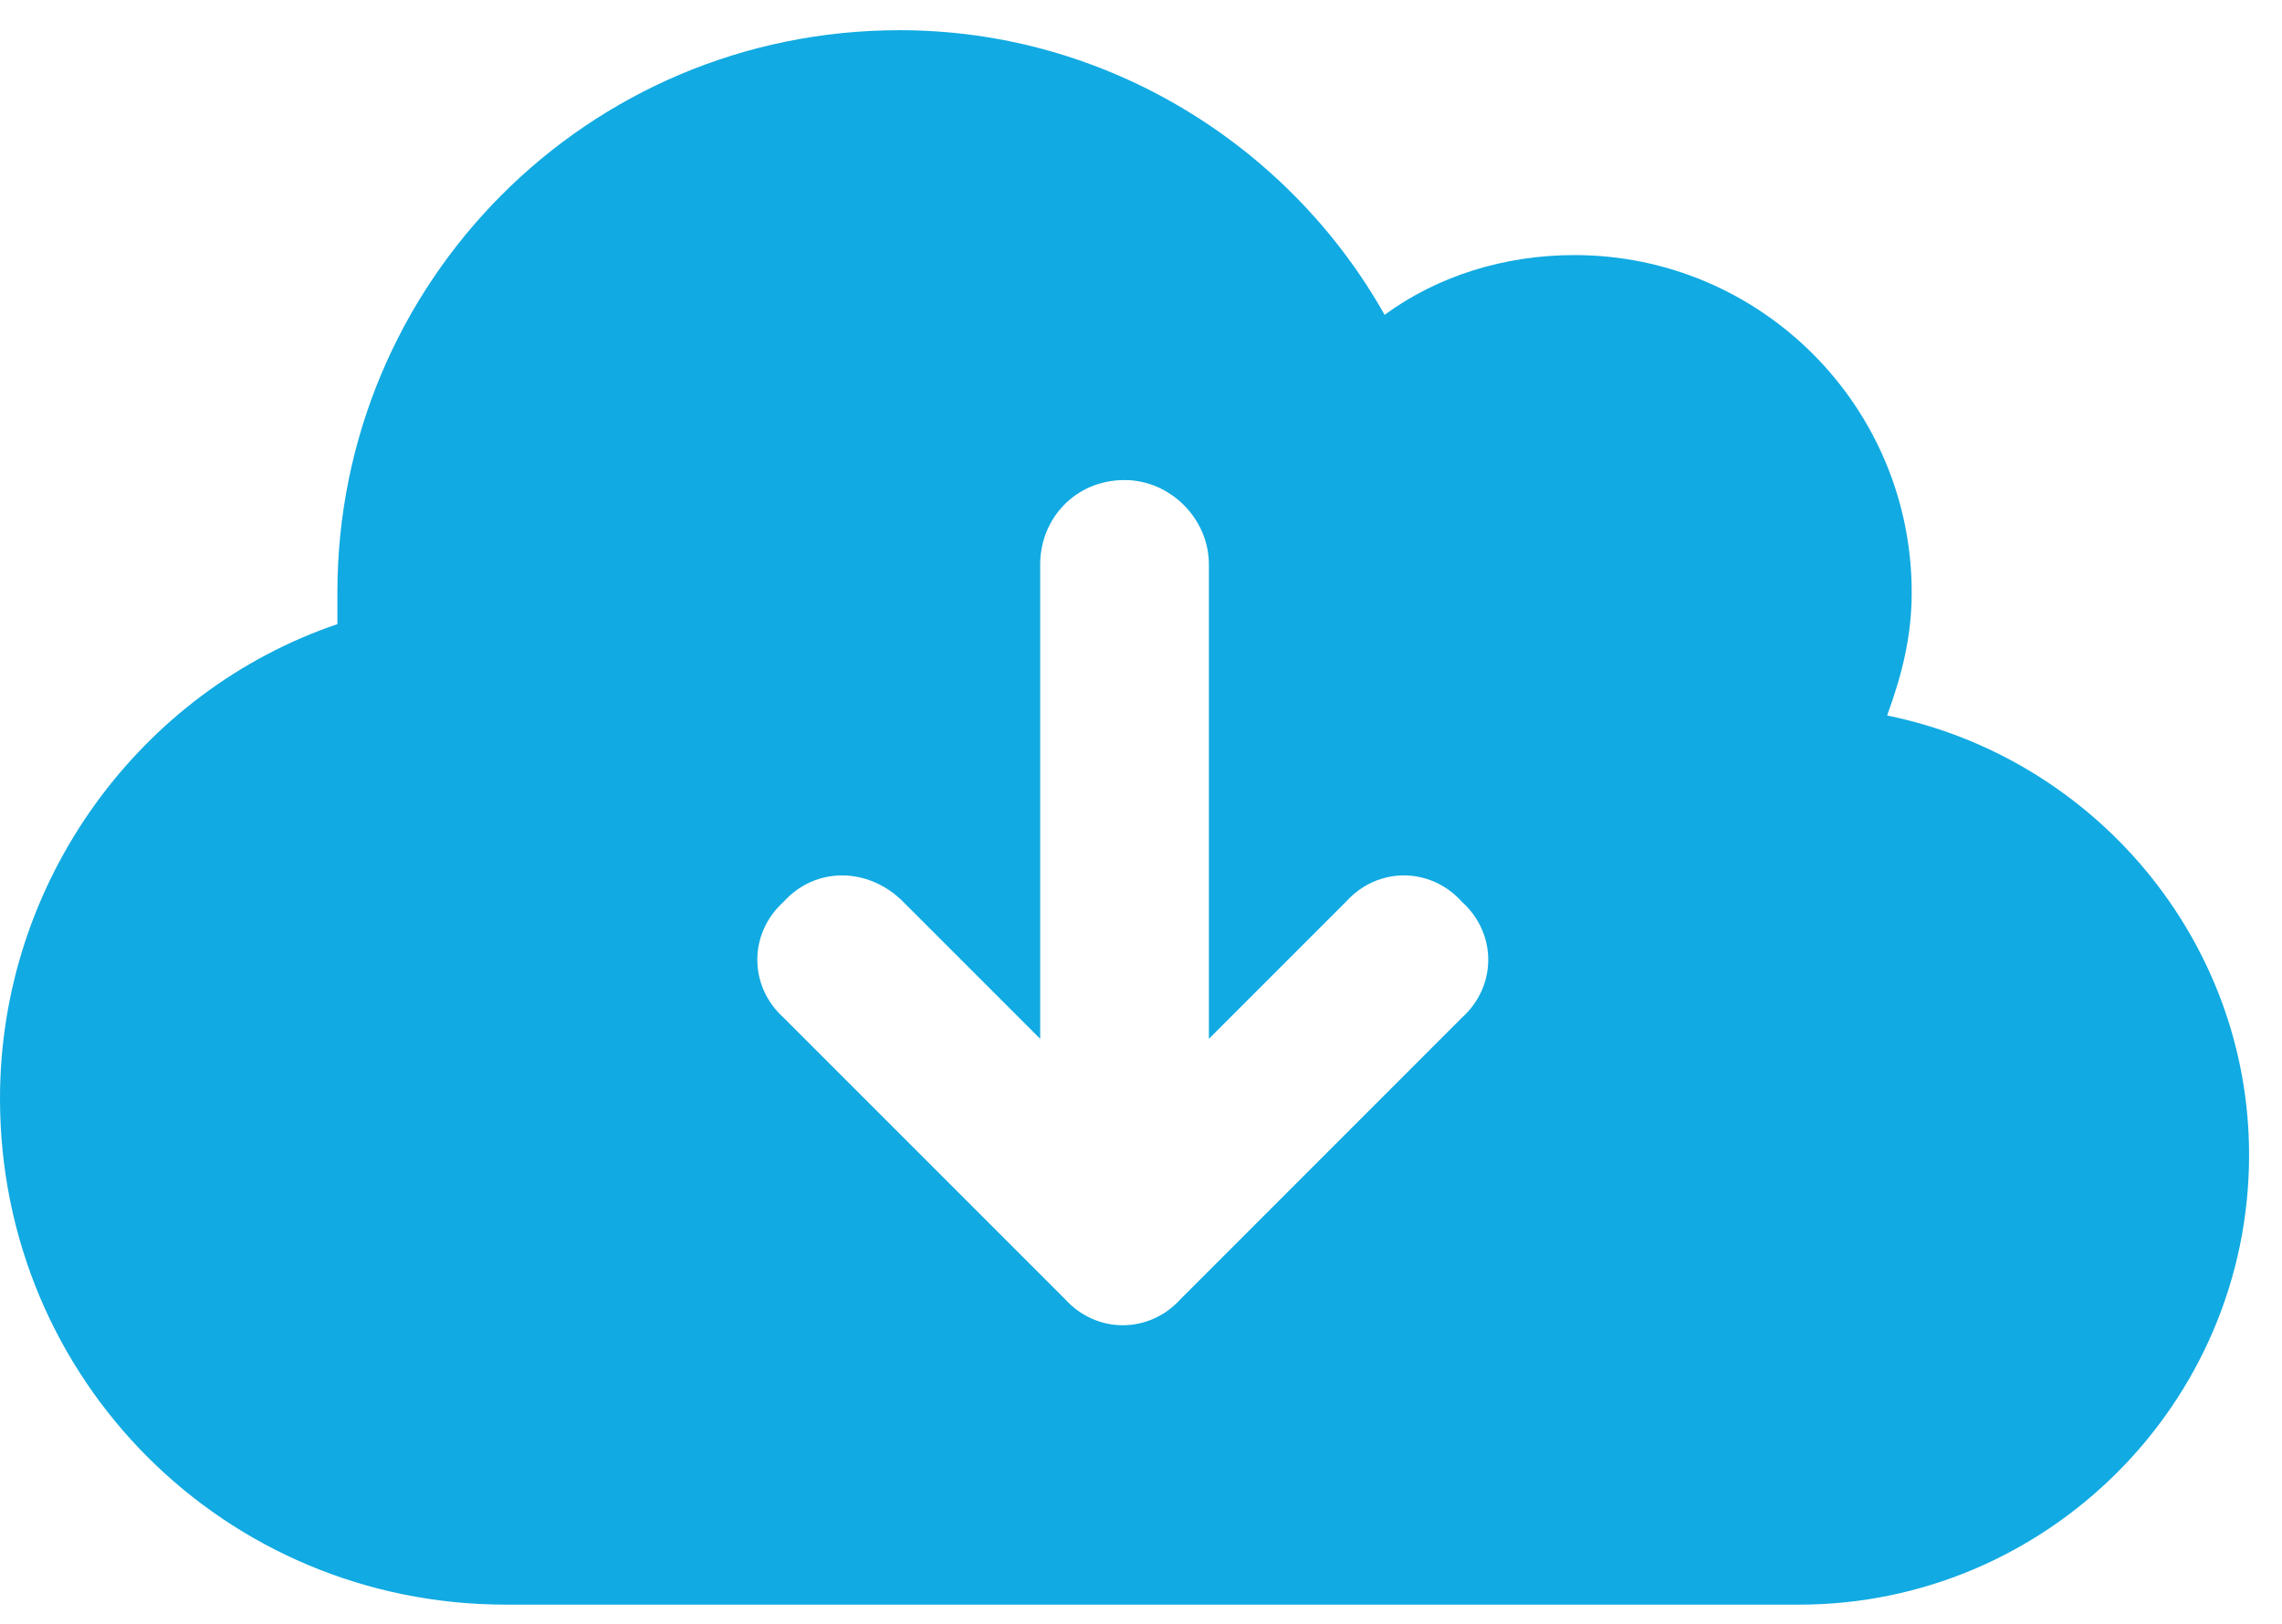<svg width="52" height="37" viewBox="0 0 52 37" fill="none" xmlns="http://www.w3.org/2000/svg">
<path d="M11.531 36.562C5.125 36.562 0 31.438 0 25.031C0 20.066 3.203 15.742 7.688 14.221C7.688 13.98 7.688 13.74 7.688 13.5C7.688 6.453 13.373 0.688 20.5 0.688C25.225 0.688 29.389 3.33 31.551 7.174C32.752 6.293 34.273 5.812 35.875 5.812C40.119 5.812 43.562 9.256 43.562 13.5C43.562 14.541 43.322 15.422 43.002 16.303C47.727 17.264 51.25 21.428 51.25 26.312C51.25 31.998 46.605 36.562 41 36.562H11.531ZM17.857 23.189L24.264 29.596C24.984 30.396 26.186 30.396 26.906 29.596L33.312 23.189C34.113 22.469 34.113 21.268 33.312 20.547C32.592 19.746 31.391 19.746 30.67 20.547L27.547 23.67V12.859C27.547 11.818 26.666 10.938 25.625 10.938C24.504 10.938 23.703 11.818 23.703 12.859V23.67L20.58 20.547C19.779 19.746 18.578 19.746 17.857 20.547C17.057 21.268 17.057 22.469 17.857 23.189Z" fill="#11AAE2"/>
</svg>
